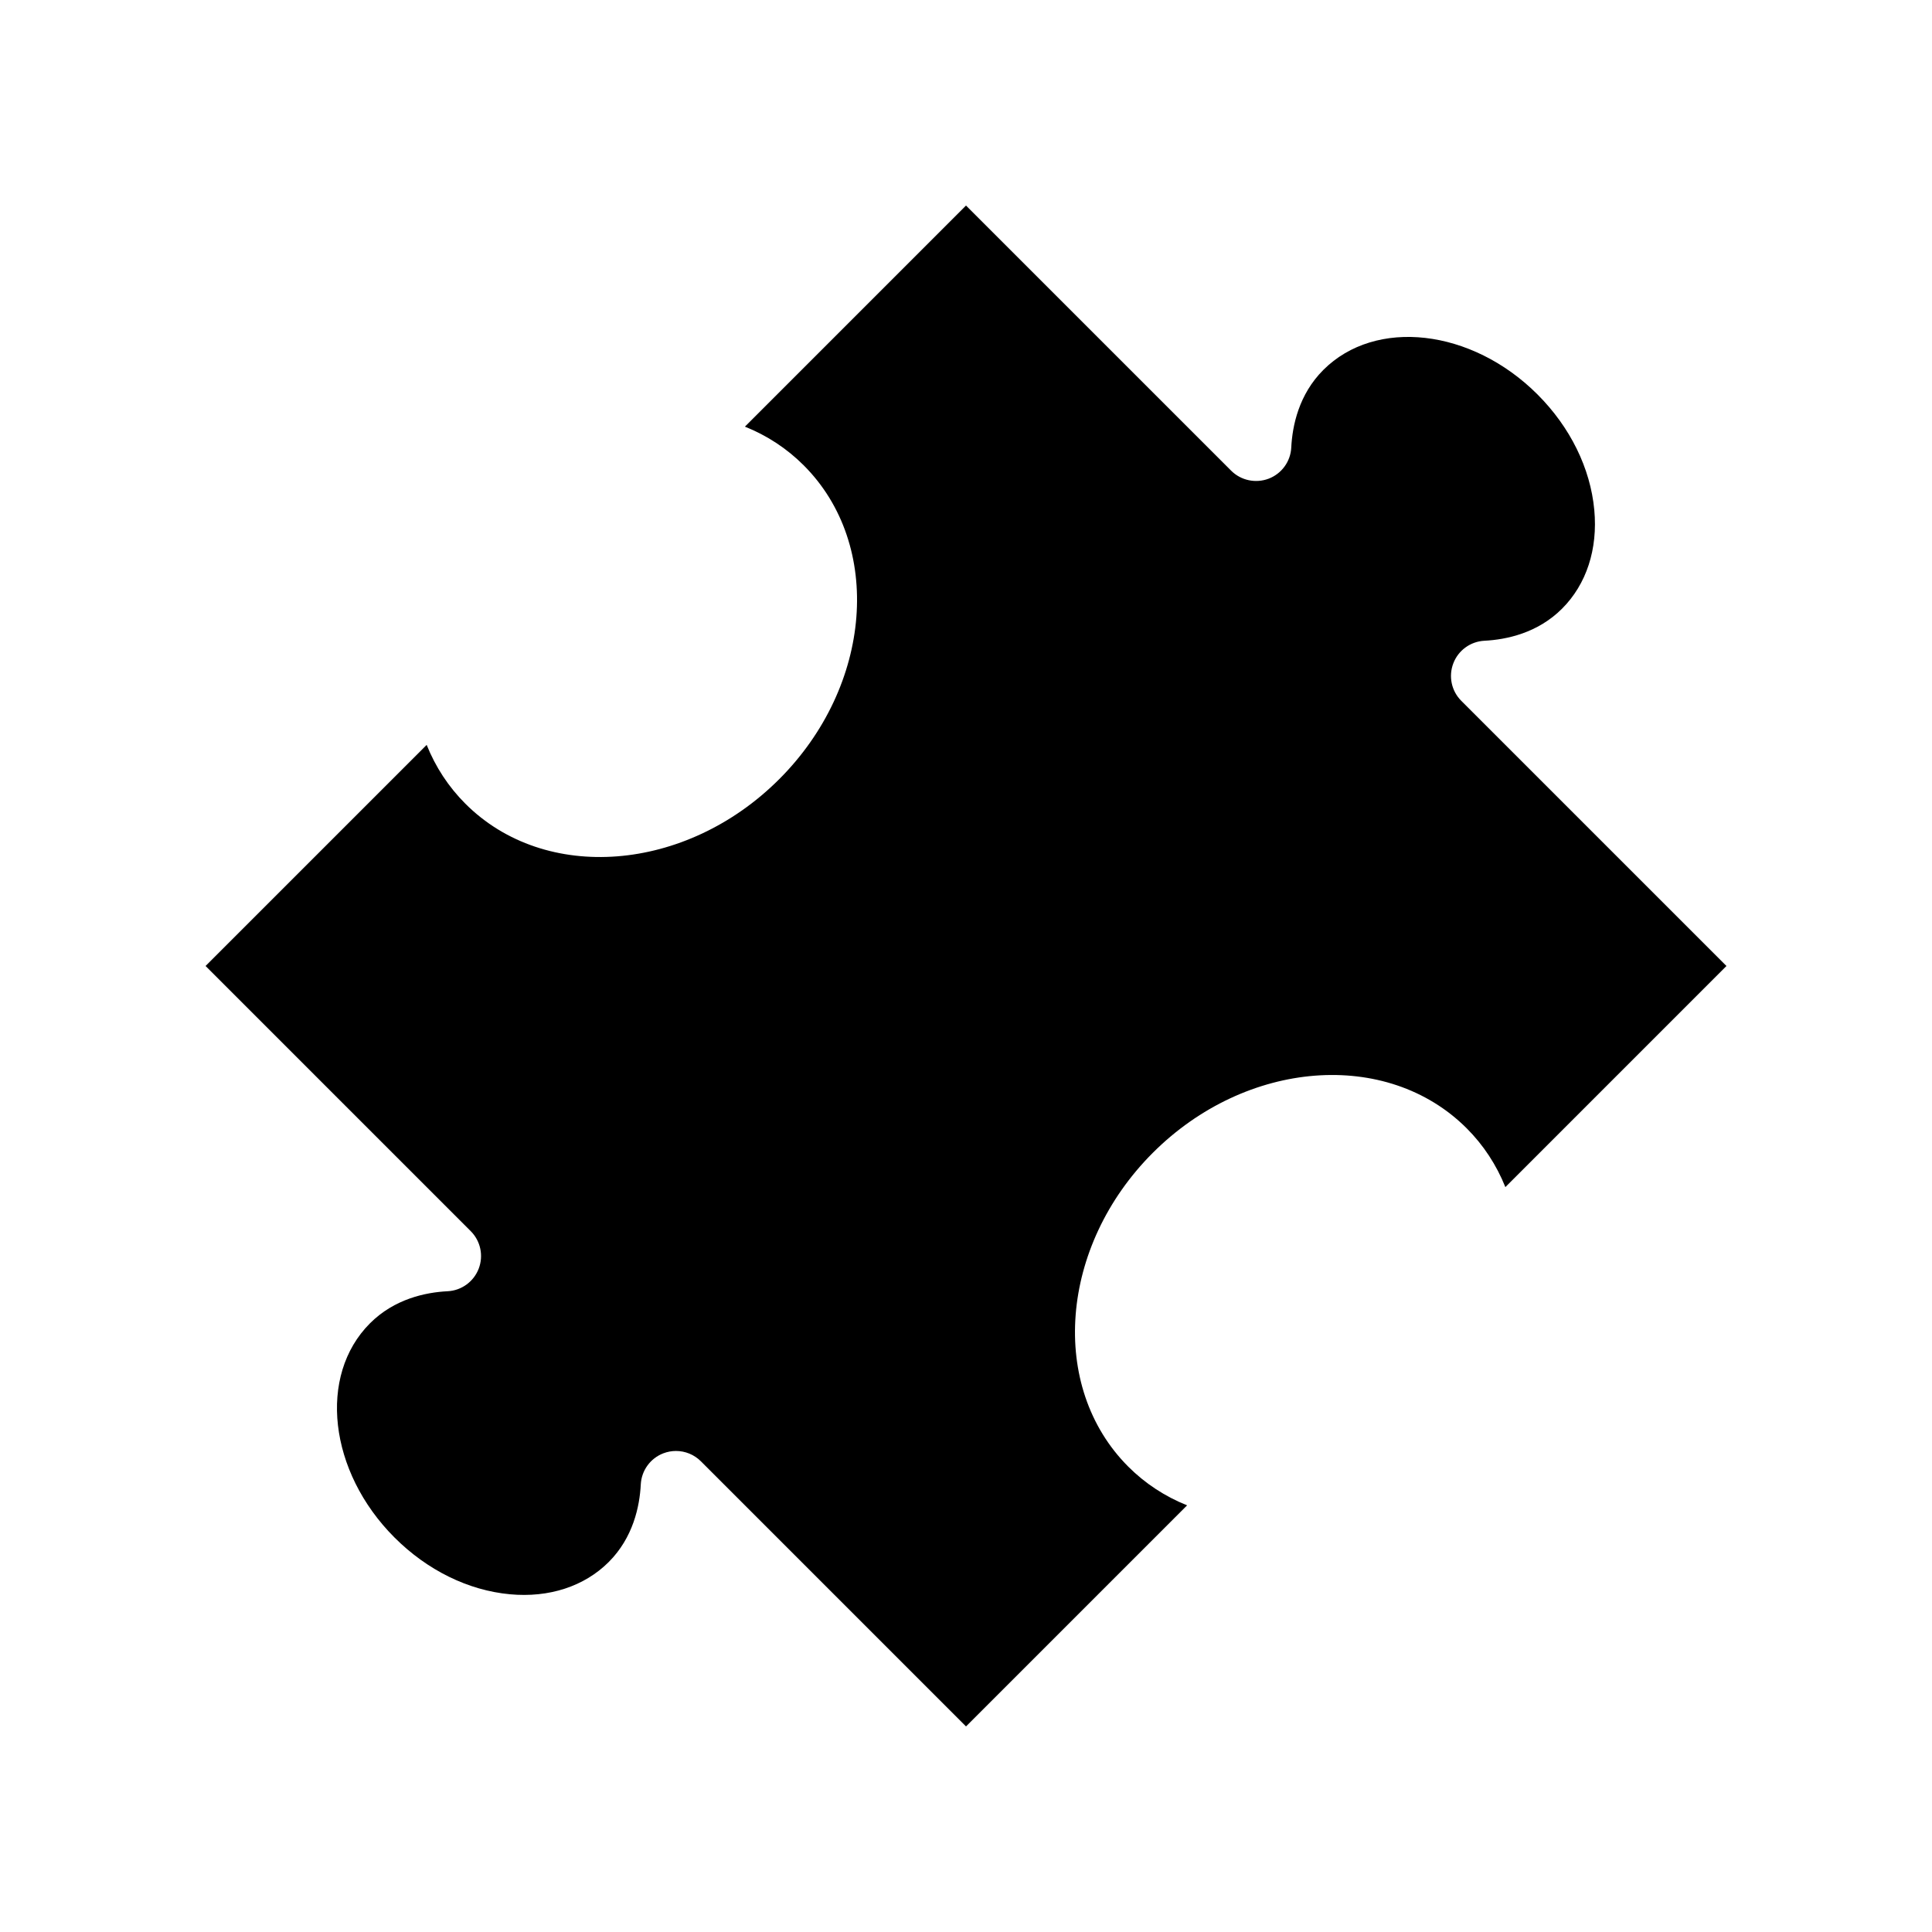 <?xml version="1.0" encoding="UTF-8"?>
<!-- Uploaded to: SVG Repo, www.svgrepo.com, Generator: SVG Repo Mixer Tools -->
<svg fill="#000000" width="800px" height="800px" version="1.1" viewBox="144 144 512 512" xmlns="http://www.w3.org/2000/svg">
 <path d="m531.26 329.73c-2.613-2.609-3.438-6.508-2.109-9.957 1.32-3.441 4.555-5.781 8.242-5.969 5.797-0.297 14.07-2.004 20.562-8.496 6.477-6.477 9.516-15.773 8.547-26.176-1.027-11.055-6.371-21.918-15.047-30.598-17.441-17.434-42.91-20.348-56.762-6.496-6.496 6.5-8.207 14.773-8.496 20.566-0.184 3.684-2.519 6.914-5.969 8.242-3.441 1.309-7.348 0.496-9.957-2.109l-70.27-70.266-58.59 58.594c5.871 2.352 11.121 5.789 15.582 10.254 21.141 21.137 18.227 58.449-6.496 83.172-24.715 24.715-62.031 27.645-83.172 6.496-4.461-4.457-7.898-9.711-10.254-15.582l-58.594 58.59 70.27 70.27c2.613 2.609 3.438 6.516 2.109 9.957-1.328 3.445-4.559 5.785-8.242 5.969-5.797 0.293-14.066 2-20.566 8.5-13.852 13.859-10.941 39.316 6.496 56.758 8.68 8.68 19.543 14.023 30.598 15.047 10.348 0.961 19.688-2.07 26.176-8.547 6.492-6.492 8.199-14.766 8.496-20.562 0.188-3.688 2.527-6.918 5.969-8.242 1.09-0.418 2.231-0.625 3.356-0.625 2.43 0 4.82 0.953 6.602 2.734l70.262 70.266 58.594-58.59c-5.871-2.352-11.121-5.789-15.586-10.246-21.137-21.148-18.227-58.457 6.496-83.176 24.727-24.715 62.031-27.633 83.176-6.5 4.461 4.461 7.898 9.715 10.254 15.586l58.59-58.598z"/>
</svg>